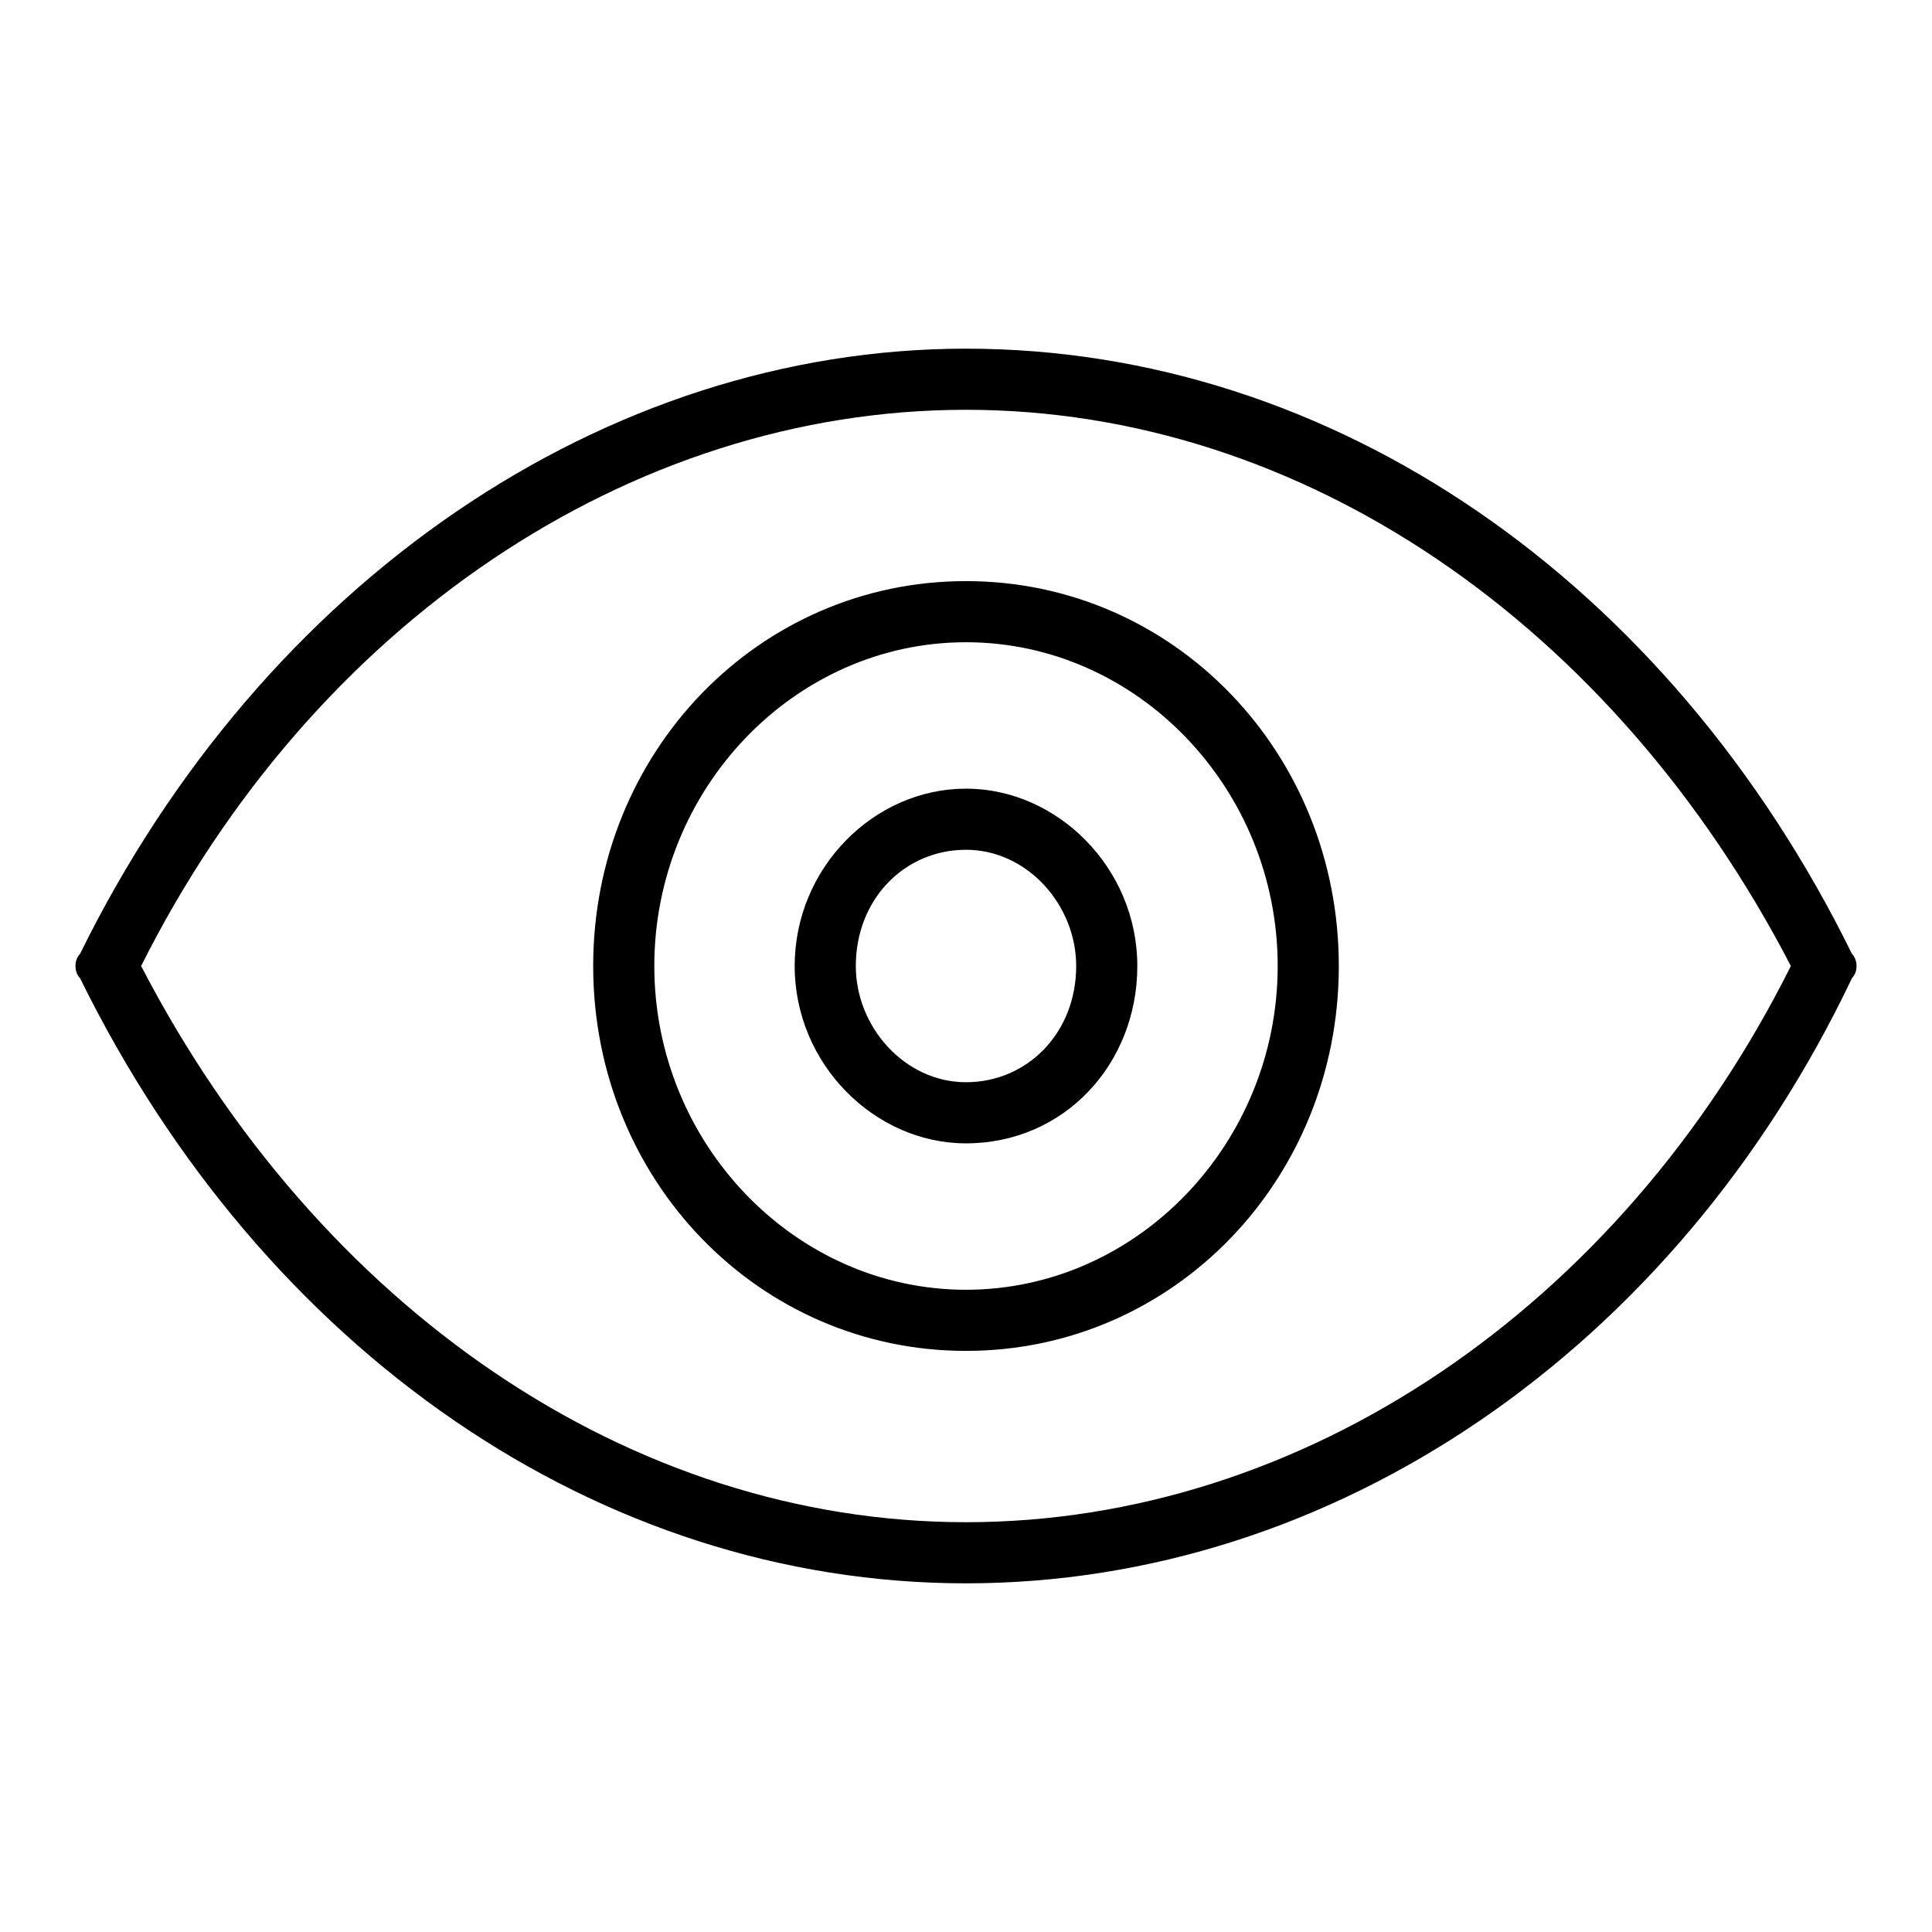 <?xml version="1.0" encoding="utf-8"?>
<!-- Svg Vector Icons : http://www.onlinewebfonts.com/icon -->
<!DOCTYPE svg PUBLIC "-//W3C//DTD SVG 1.1//EN" "http://www.w3.org/Graphics/SVG/1.1/DTD/svg11.dtd">
<svg version="1.1" xmlns="http://www.w3.org/2000/svg" xmlns:xlink="http://www.w3.org/1999/xlink" x="0px" y="0px" viewBox="0 0 256 256" enable-background="new 0 0 256 256" xml:space="preserve">
<g> <path fill="#000000" d="M128,179c-27.5,0-49.4-22.7-49.4-51c0-28.3,21.9-51,49.4-51s49.4,22.7,49.4,51 C177.4,156.3,155.5,179,128,179z M128,85.1c-22.7,0-41.3,19.4-41.3,42.9s18.6,42.9,41.3,42.9s41.3-19.4,41.3-42.9 S150.7,85.1,128,85.1z M128,151.5c-12.1,0-22.7-10.5-22.7-23.5c0-13,10.5-23.5,22.7-23.5c12.1,0,22.7,10.5,22.7,23.5 C150.7,141,141,151.5,128,151.5z M128,112.6c-8.1,0-14.6,6.5-14.6,15.4c0,8.1,6.5,15.4,14.6,15.4c8.1,0,14.6-6.5,14.6-15.4 C142.6,119.9,136.1,112.6,128,112.6z M128,209.8c-48.6,0-93.1-30.8-117.4-80.2c-0.8-0.8-0.8-2.4,0-3.2C34.9,77,80.2,46.2,128,46.2 c48.6,0,93.1,30.8,117.4,80.2c0.8,0.8,0.8,2.4,0,3.2C221.9,179,176.6,209.8,128,209.8z M18.7,128c23.5,45.3,64.8,73.7,109.3,73.7 c44.5,0,86.6-28.3,109.3-73.7C213.8,82.7,172.5,54.3,128,54.3C83.5,54.3,41.4,82.7,18.7,128z"/></g>
</svg>